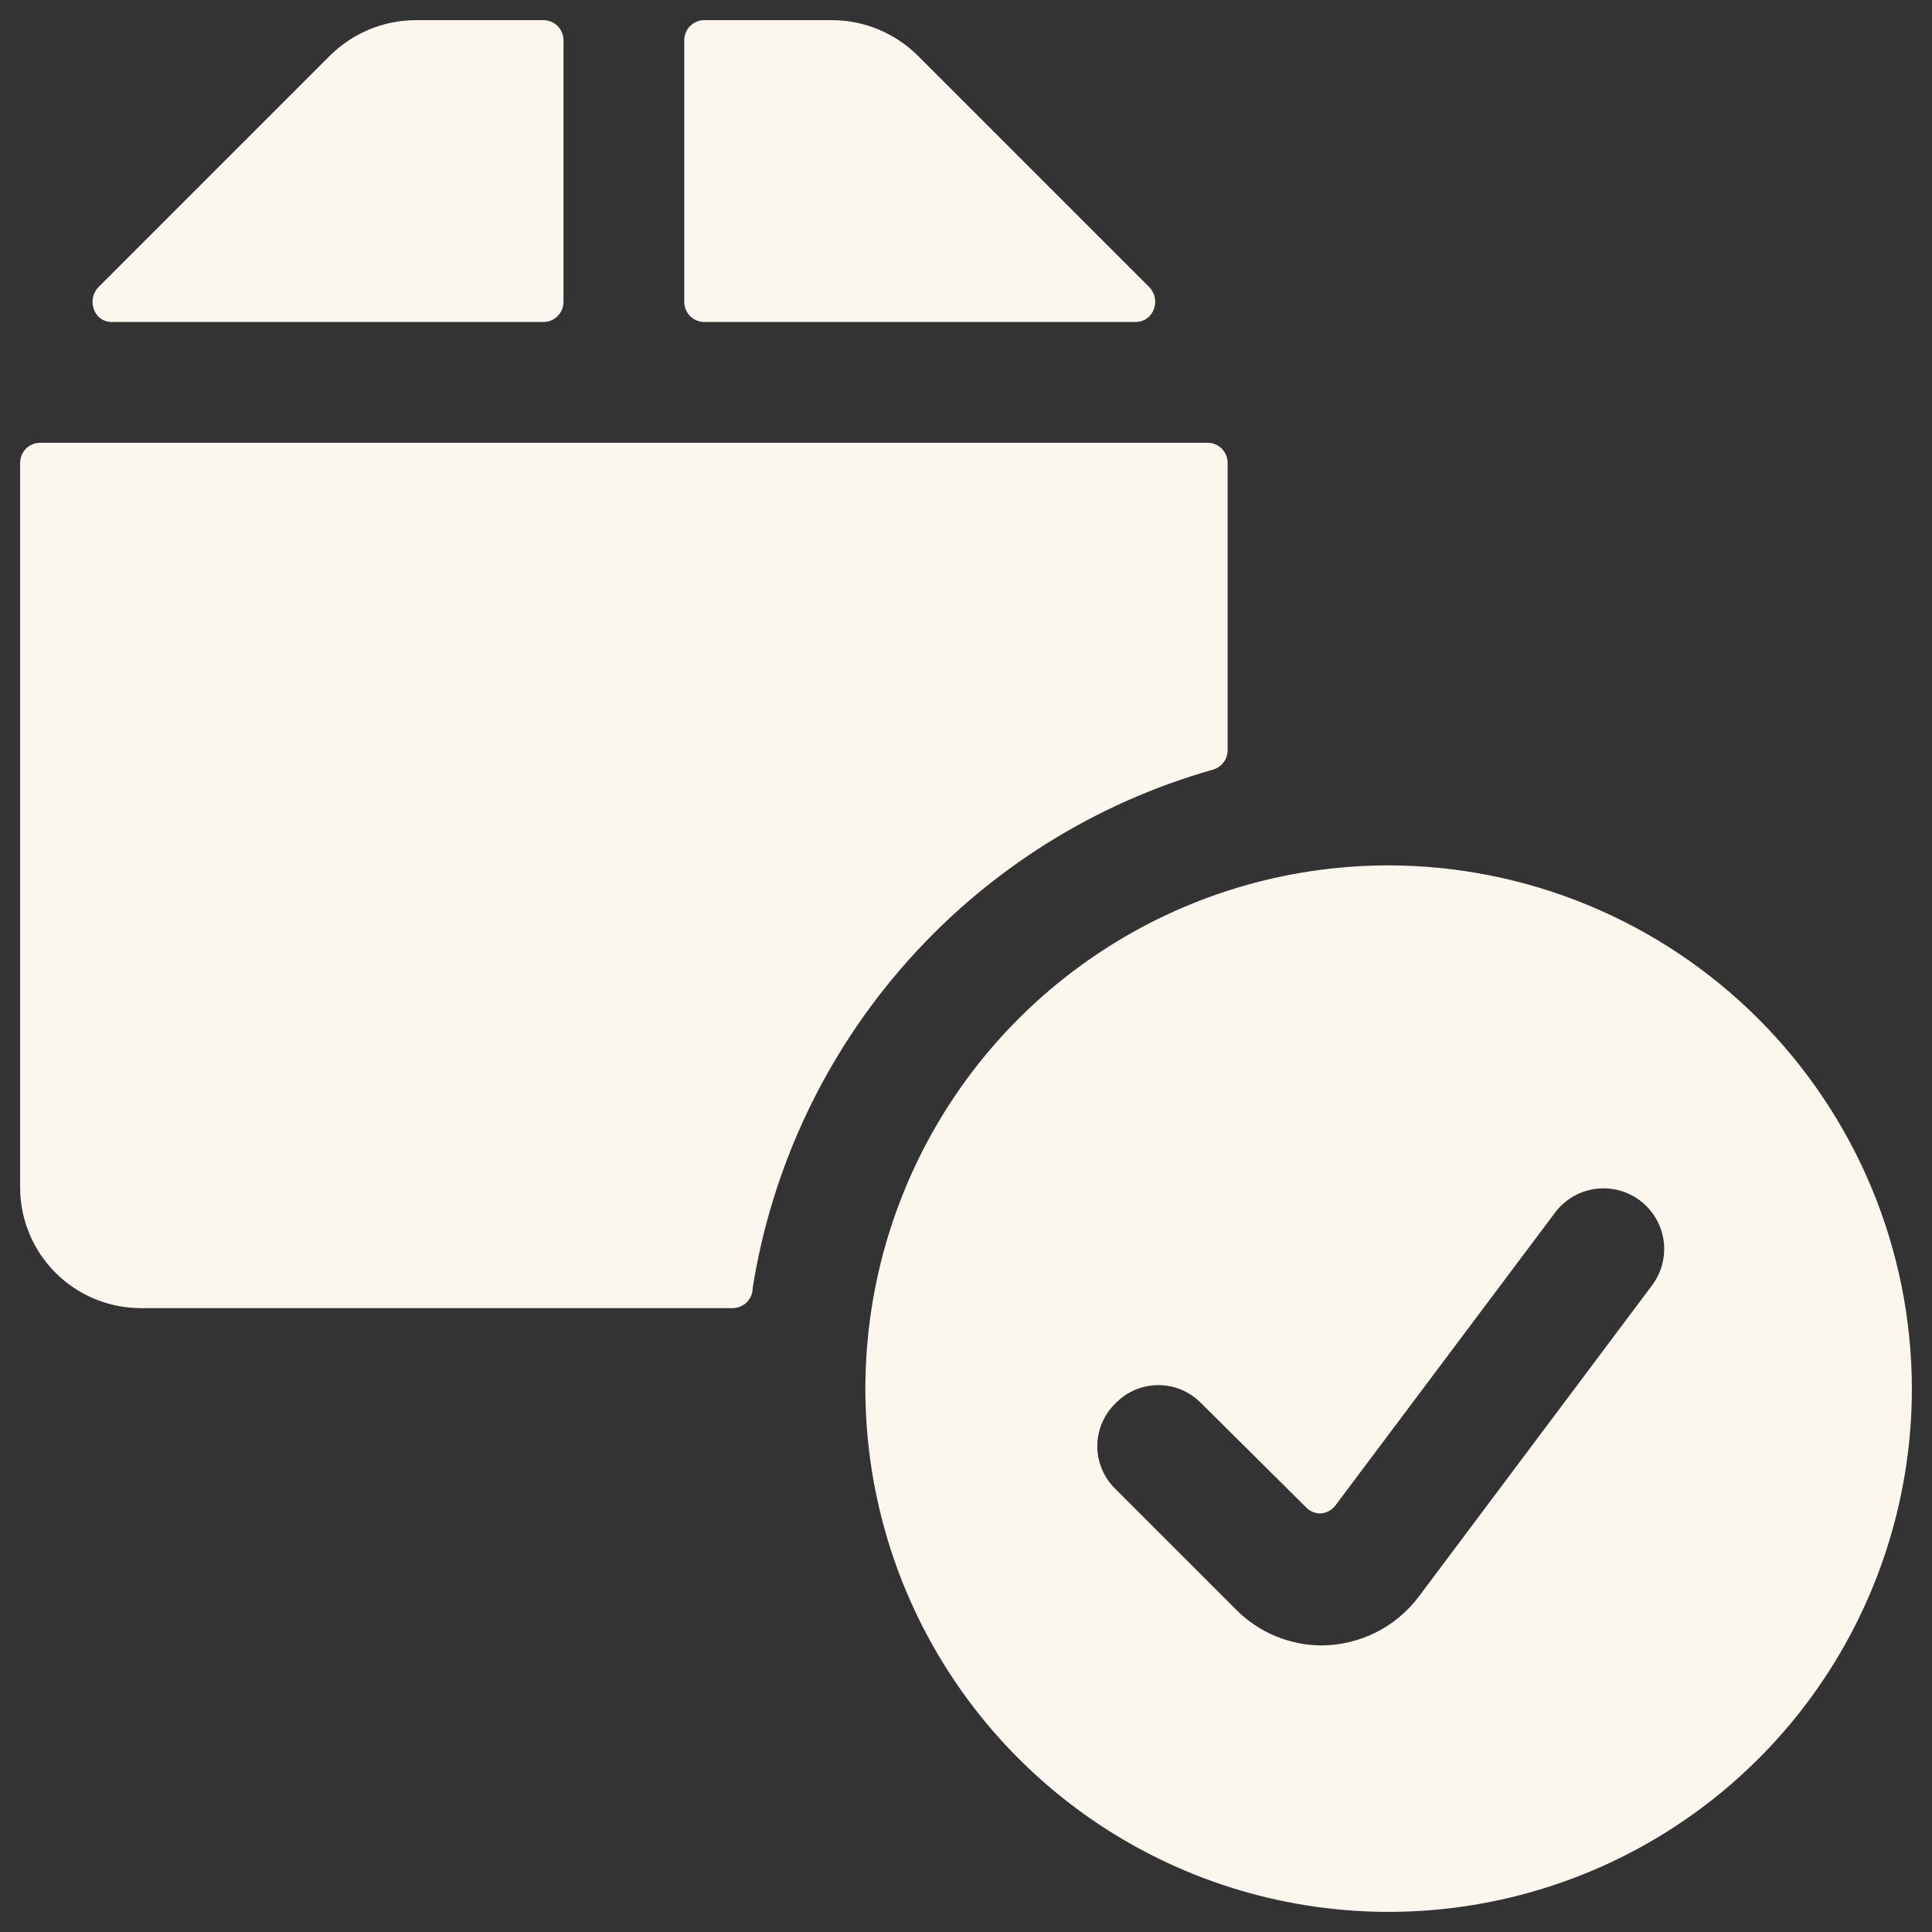 <svg width="48" height="48" viewBox="0 0 48 48" fill="none" xmlns="http://www.w3.org/2000/svg">
<rect x="0" y="0" width="48" height="48" fill="#333333" stroke="none"/>
<g clip-path="url(#clip0_3705_3295)">
<path d="M17 7.5C17 7.633 17.053 7.76 17.146 7.854C17.24 7.947 17.367 8 17.5 8H28.2C28.298 8.003 28.395 7.976 28.477 7.922C28.559 7.869 28.623 7.791 28.66 7.7C28.7 7.607 28.711 7.505 28.693 7.405C28.676 7.306 28.629 7.214 28.56 7.14L22.8 1.38C22.235 0.821 21.474 0.505 20.68 0.5H17.5C17.367 0.5 17.24 0.553 17.146 0.646C17.053 0.74 17 0.867 17 1V7.5Z" fill="#FBF6EE"/>
<path d="M13.5 8C13.632 8 13.76 7.947 13.853 7.854C13.947 7.76 14 7.633 14 7.5V1C14 0.867 13.947 0.74 13.853 0.646C13.76 0.553 13.632 0.5 13.5 0.5H10.32C9.525 0.505 8.764 0.821 8.2 1.38L2.44 7.14C2.371 7.214 2.324 7.306 2.306 7.405C2.289 7.505 2.3 7.607 2.34 7.7C2.374 7.793 2.437 7.872 2.52 7.926C2.603 7.98 2.701 8.006 2.8 8H13.5Z" fill="#FBF6EE"/>
<path d="M30.14 19.12C30.244 19.09 30.335 19.026 30.4 18.94C30.465 18.854 30.5 18.748 30.5 18.64V11.5C30.5 11.367 30.447 11.24 30.354 11.146C30.26 11.053 30.133 11 30 11H1C0.867 11 0.74 11.053 0.646 11.146C0.553 11.24 0.5 11.367 0.5 11.5V29.5C0.5 30.296 0.816 31.059 1.379 31.621C1.941 32.184 2.704 32.5 3.5 32.5H18.2C18.333 32.5 18.46 32.447 18.554 32.354C18.647 32.26 18.7 32.133 18.7 32C19.18 28.985 20.512 26.171 22.539 23.889C24.566 21.607 27.203 19.952 30.14 19.12Z" fill="#FBF6EE"/>
<path d="M34.5 21.5C31.929 21.5 29.415 22.262 27.278 23.691C25.14 25.119 23.474 27.15 22.49 29.525C21.506 31.901 21.248 34.514 21.75 37.036C22.251 39.558 23.489 41.874 25.308 43.692C27.126 45.511 29.442 46.749 31.964 47.25C34.486 47.752 37.099 47.494 39.475 46.51C41.85 45.526 43.881 43.86 45.309 41.722C46.738 39.585 47.5 37.071 47.5 34.5C47.495 31.054 46.123 27.75 43.687 25.314C41.25 22.877 37.946 21.505 34.5 21.5ZM27.72 34.86C27.858 34.718 28.023 34.606 28.205 34.529C28.387 34.452 28.582 34.413 28.78 34.413C28.978 34.413 29.173 34.452 29.355 34.529C29.537 34.606 29.702 34.718 29.84 34.86L32.44 37.44C32.487 37.493 32.546 37.535 32.612 37.563C32.678 37.591 32.749 37.603 32.82 37.6C32.891 37.594 32.959 37.573 33.022 37.539C33.084 37.504 33.138 37.457 33.18 37.4L38.64 30.12C38.76 29.962 38.909 29.83 39.08 29.73C39.25 29.63 39.439 29.565 39.635 29.538C39.831 29.511 40.03 29.523 40.221 29.573C40.413 29.623 40.592 29.71 40.75 29.83C40.908 29.95 41.04 30.099 41.14 30.27C41.24 30.44 41.305 30.629 41.332 30.825C41.359 31.021 41.347 31.22 41.297 31.412C41.247 31.603 41.16 31.782 41.04 31.94L35.24 39.68C34.958 40.05 34.596 40.351 34.18 40.559C33.764 40.767 33.305 40.877 32.84 40.88C32.045 40.879 31.282 40.563 30.72 40L27.72 37C27.575 36.862 27.46 36.696 27.382 36.512C27.303 36.328 27.262 36.13 27.262 35.93C27.262 35.73 27.303 35.532 27.382 35.348C27.46 35.164 27.575 34.998 27.72 34.86Z" fill="#FBF6EE"/>
</g>
<defs>
<clipPath id="clip0_3705_3295">
<rect width="48" height="48" fill="white"/>
</clipPath>
</defs>
</svg>
